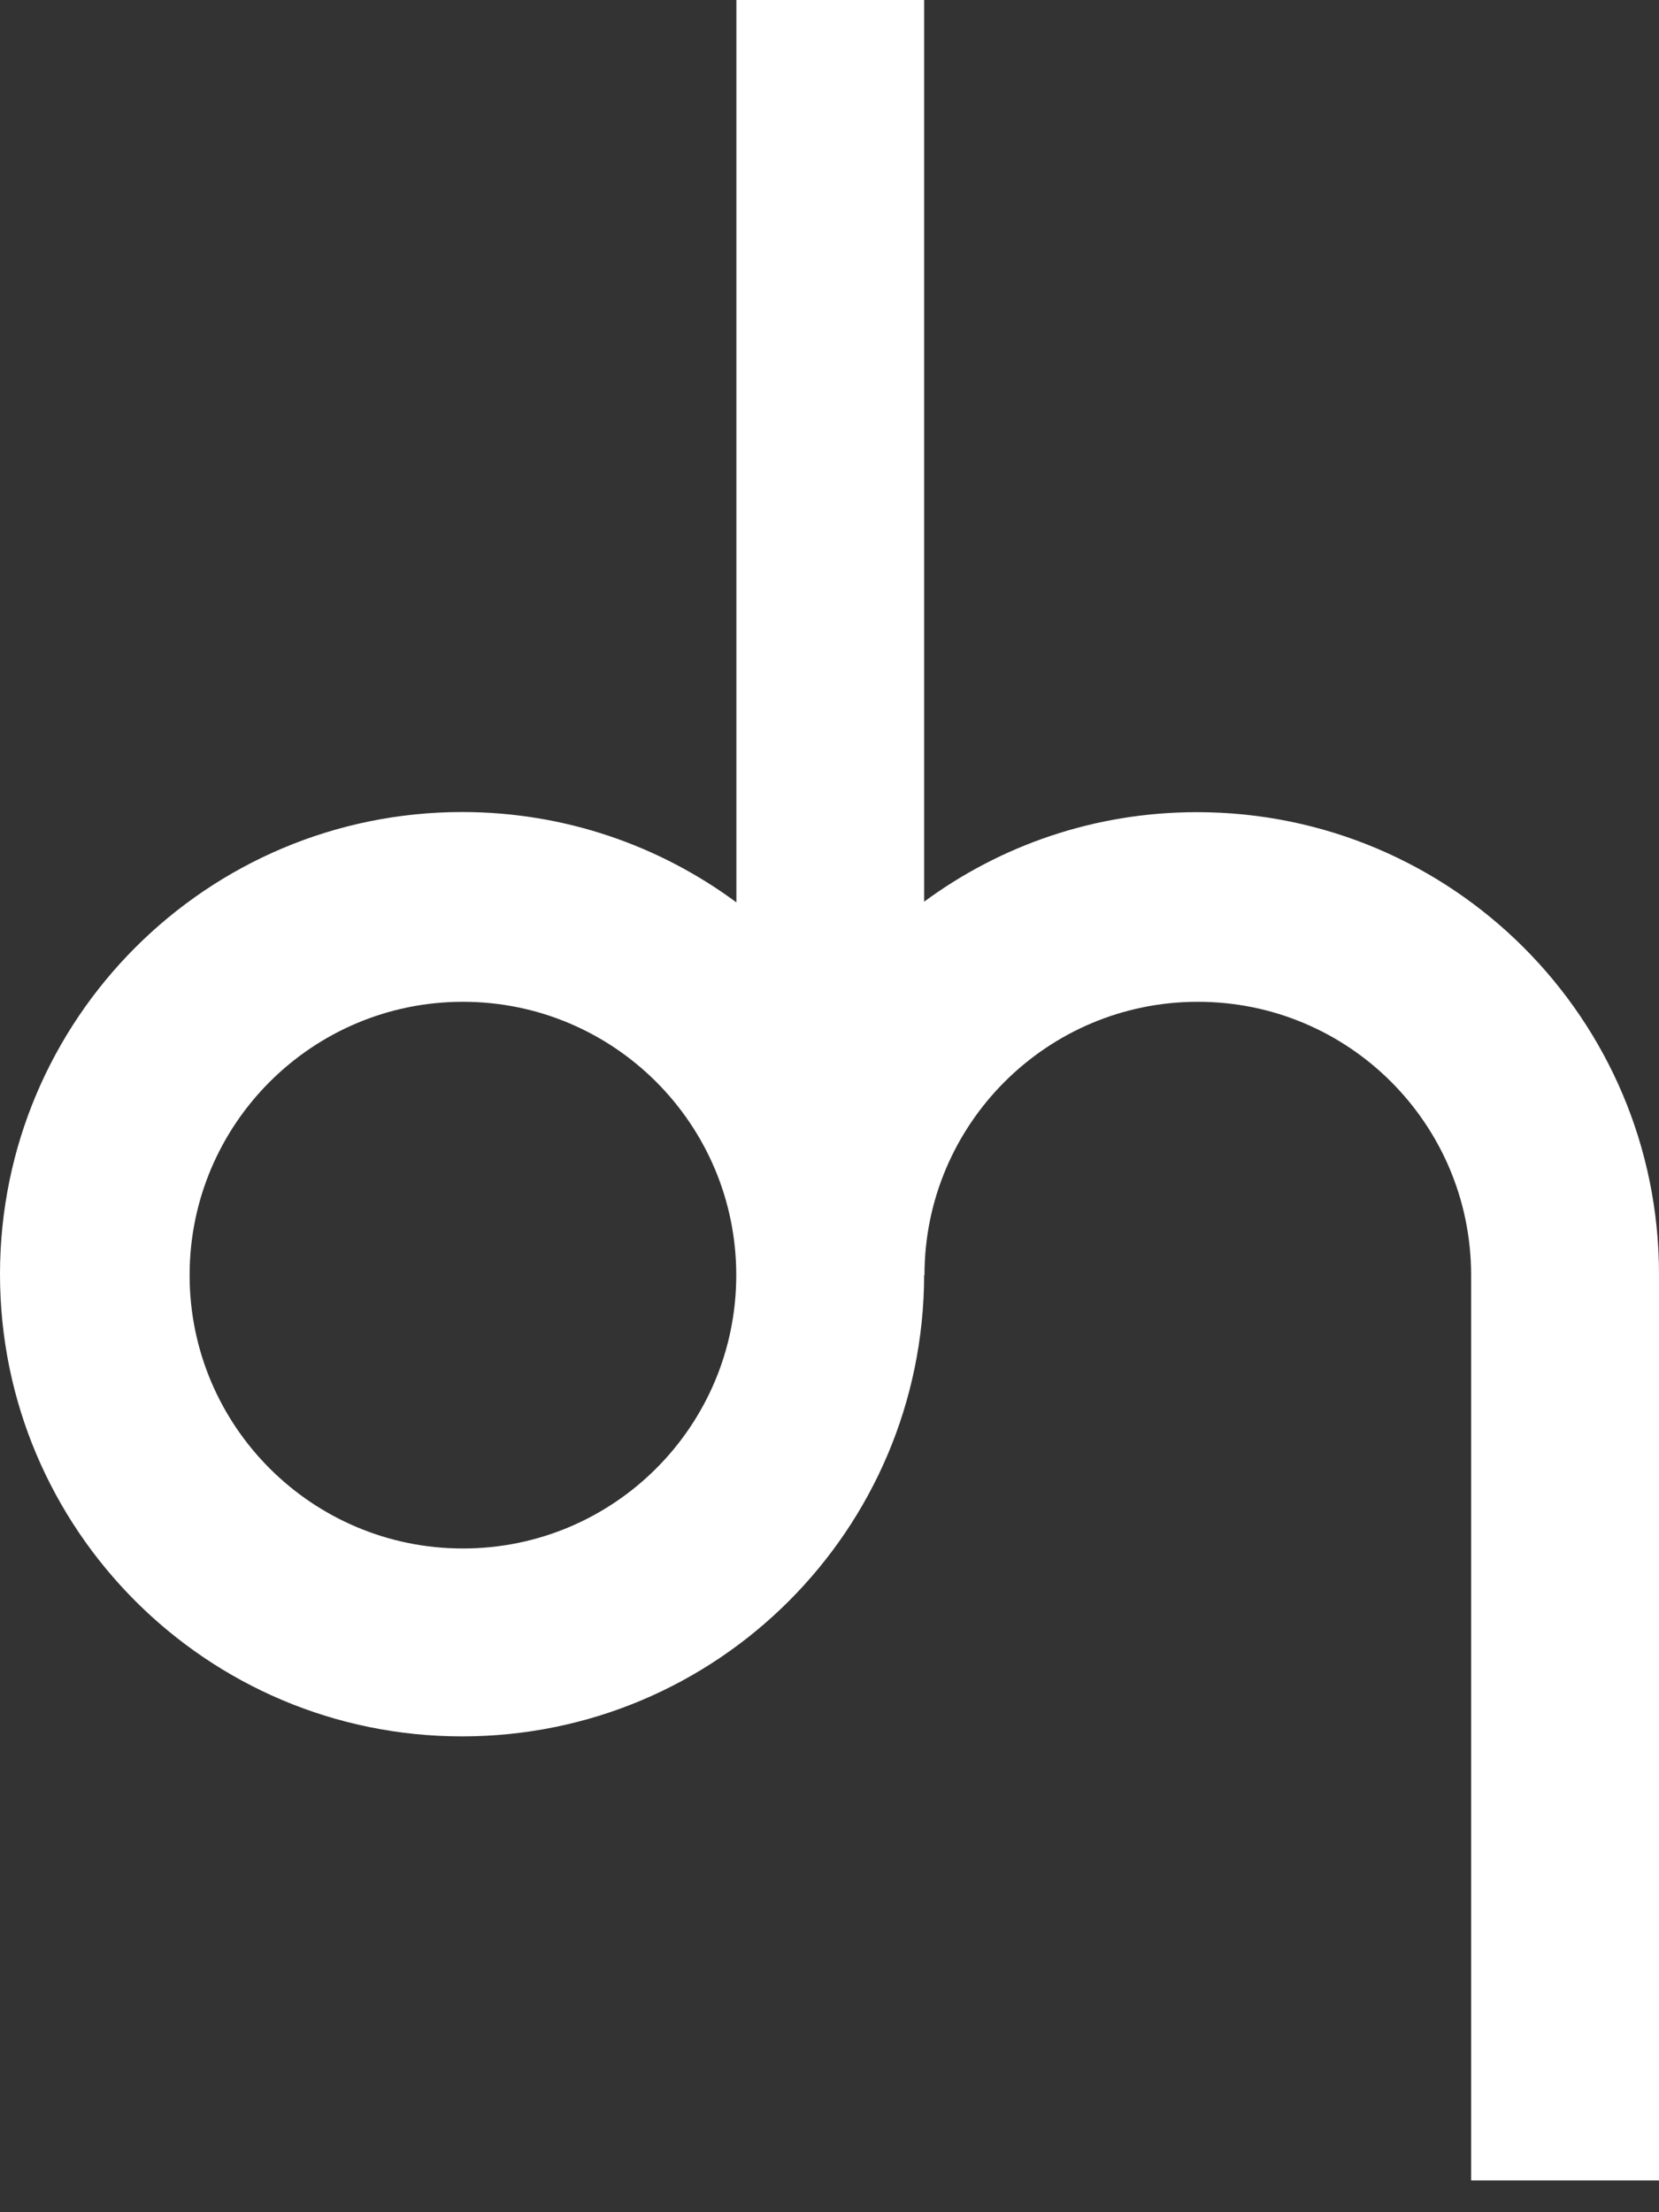 <?xml version="1.0" encoding="utf-8"?>
<svg xmlns="http://www.w3.org/2000/svg" fill="none" height="100%" overflow="visible" preserveAspectRatio="none" style="display: block;" viewBox="0 0 24 32" width="100%">
<rect x="0" y="0" width="24" height="32" fill="#333333" stroke="none"/>
<path d="M17.316 11.748C15.836 11.748 14.473 12.229 13.369 13.043V0H10.653V13.053C9.543 12.232 8.17 11.746 6.684 11.746C2.993 11.748 0 14.74 0 18.432C0 22.124 2.993 25.117 6.684 25.117C10.376 25.117 13.362 22.131 13.369 18.445H13.374C13.374 16.262 15.145 14.491 17.328 14.491C19.512 14.491 21.275 16.255 21.282 18.432V31.54H24V18.432C24 14.74 21.008 11.748 17.316 11.748ZM6.697 22.399C4.514 22.399 2.743 20.629 2.743 18.445C2.743 16.262 4.514 14.491 6.697 14.491C8.881 14.491 10.651 16.262 10.651 18.445C10.651 20.629 8.881 22.399 6.697 22.399Z" fill="white" id="Vector"/>
</svg>
